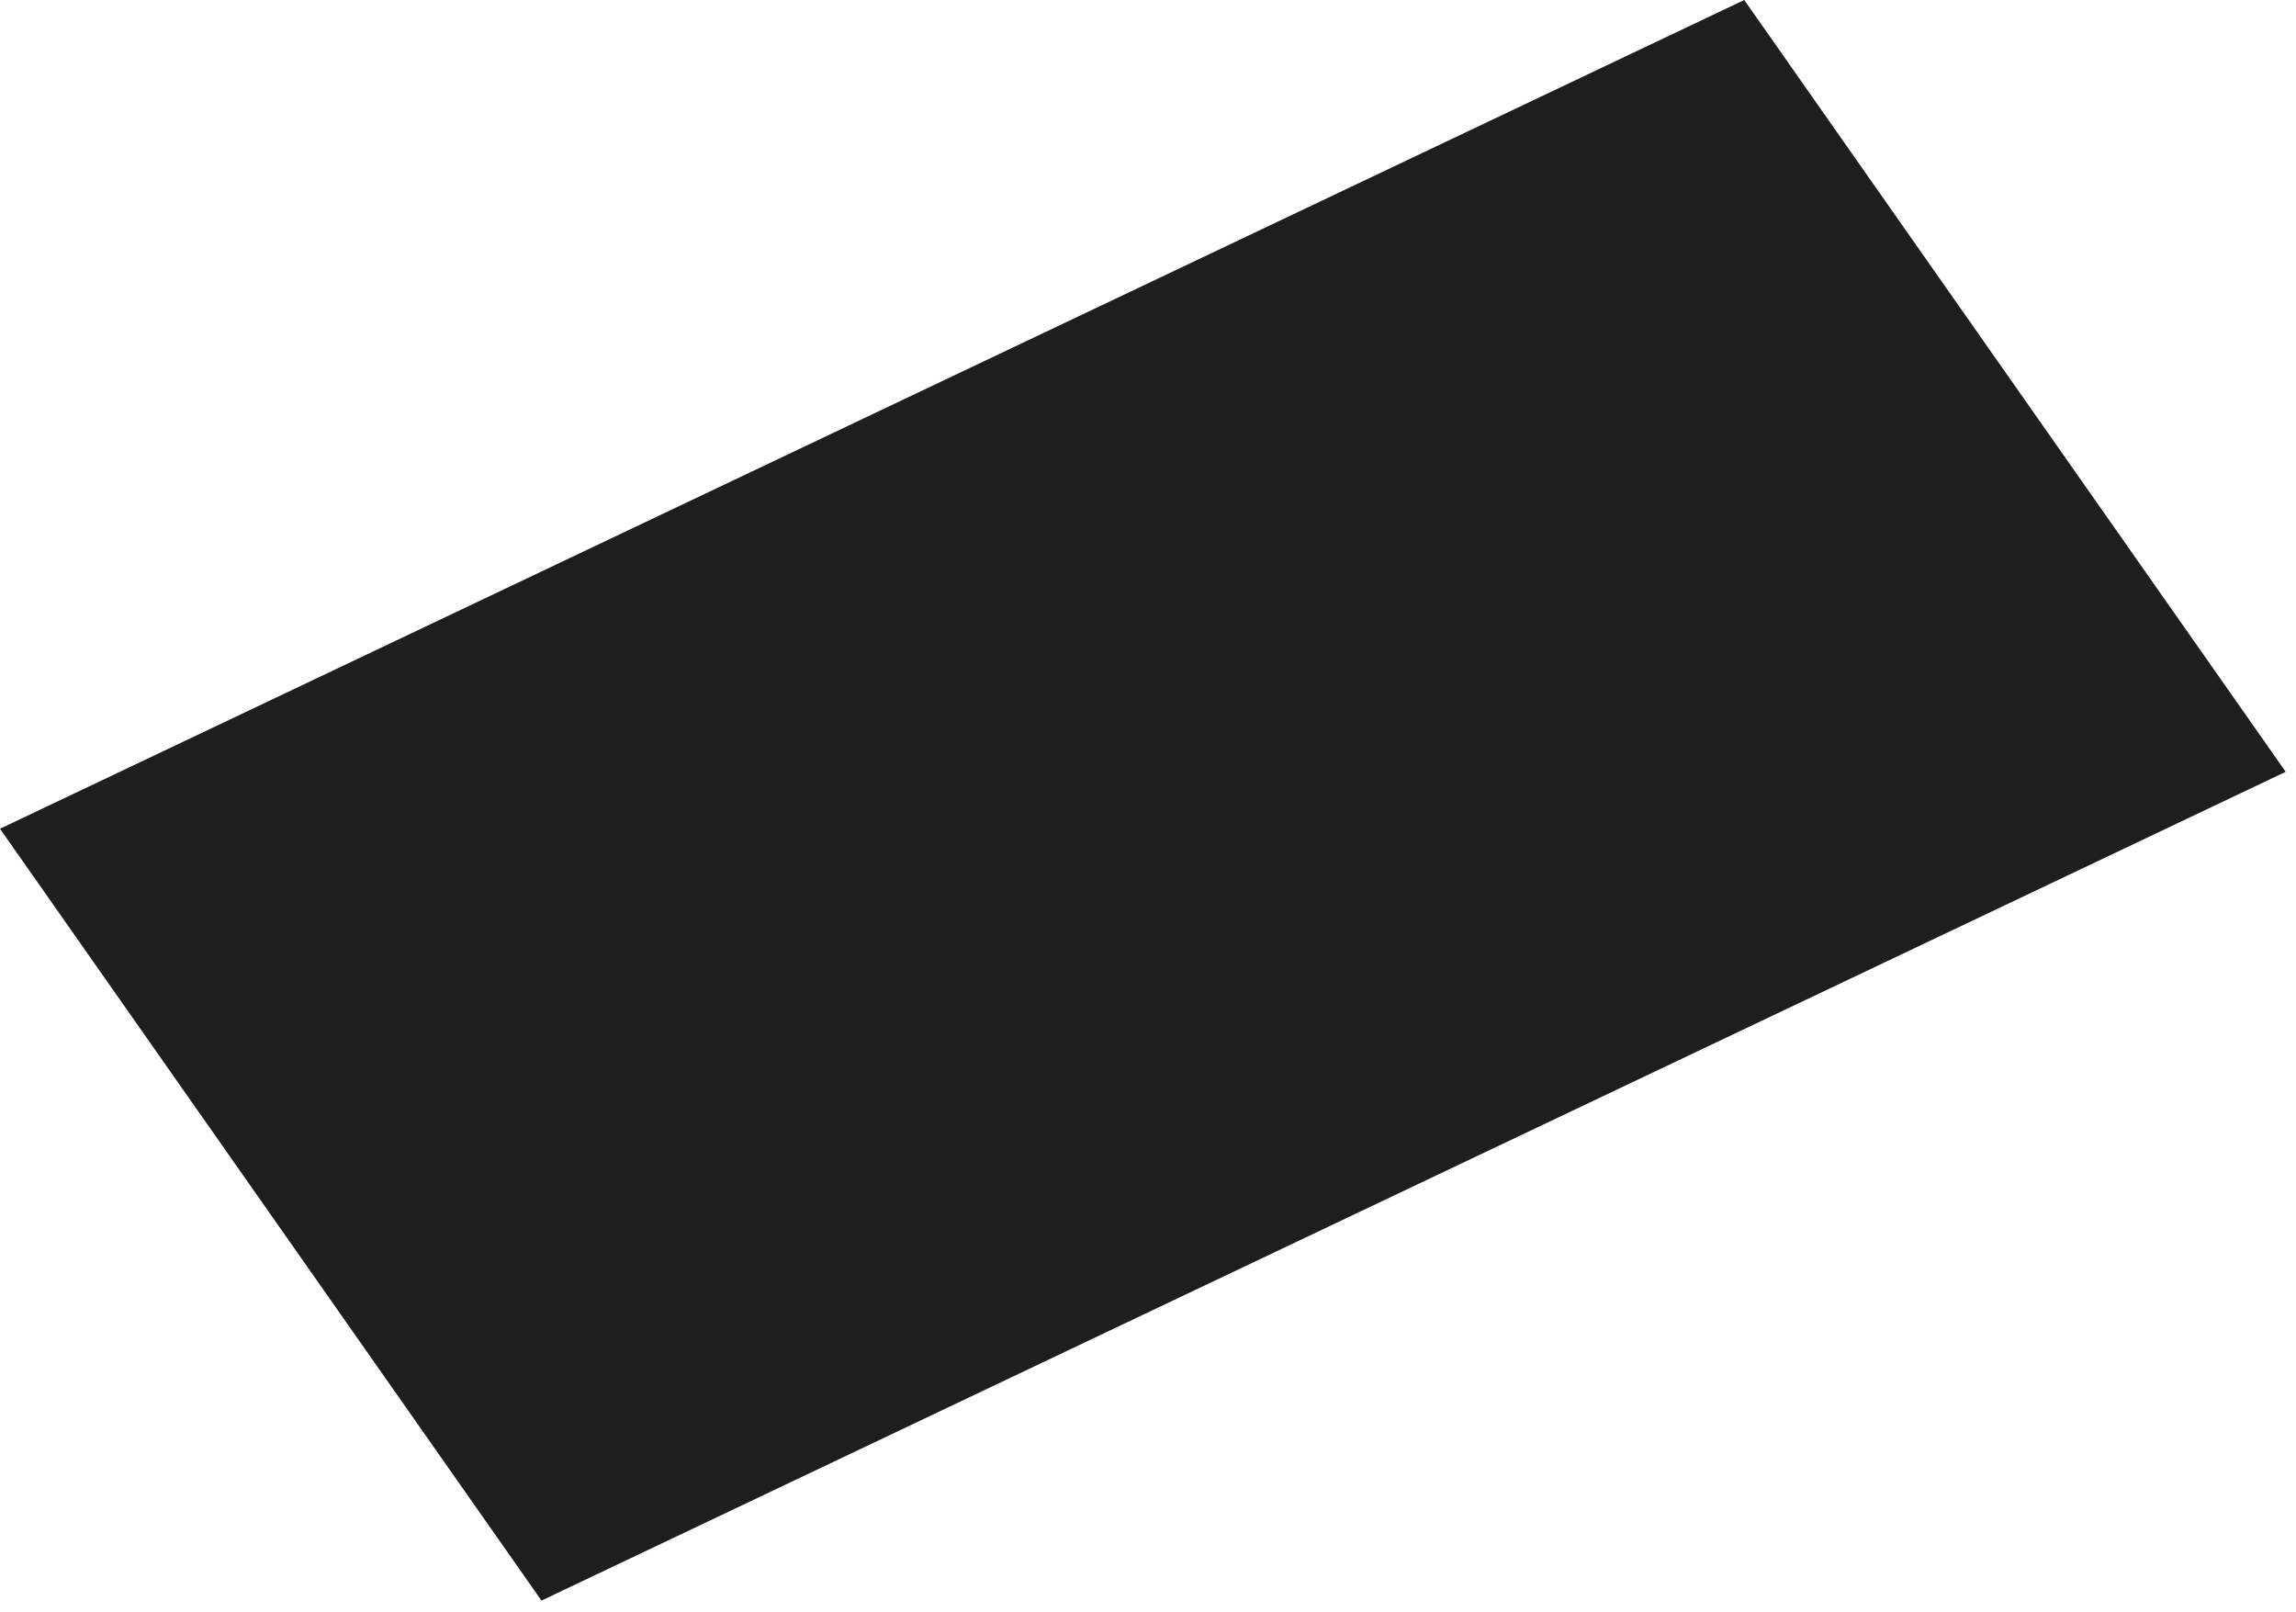 <svg width="151" height="106" viewBox="0 0 151 106" fill="none" xmlns="http://www.w3.org/2000/svg">
<path d="M0 54.497L114.713 5.13792e-05L150.323 50.753L35.611 105.251L0 54.497Z" fill="#1F1E1E"/>
</svg>
